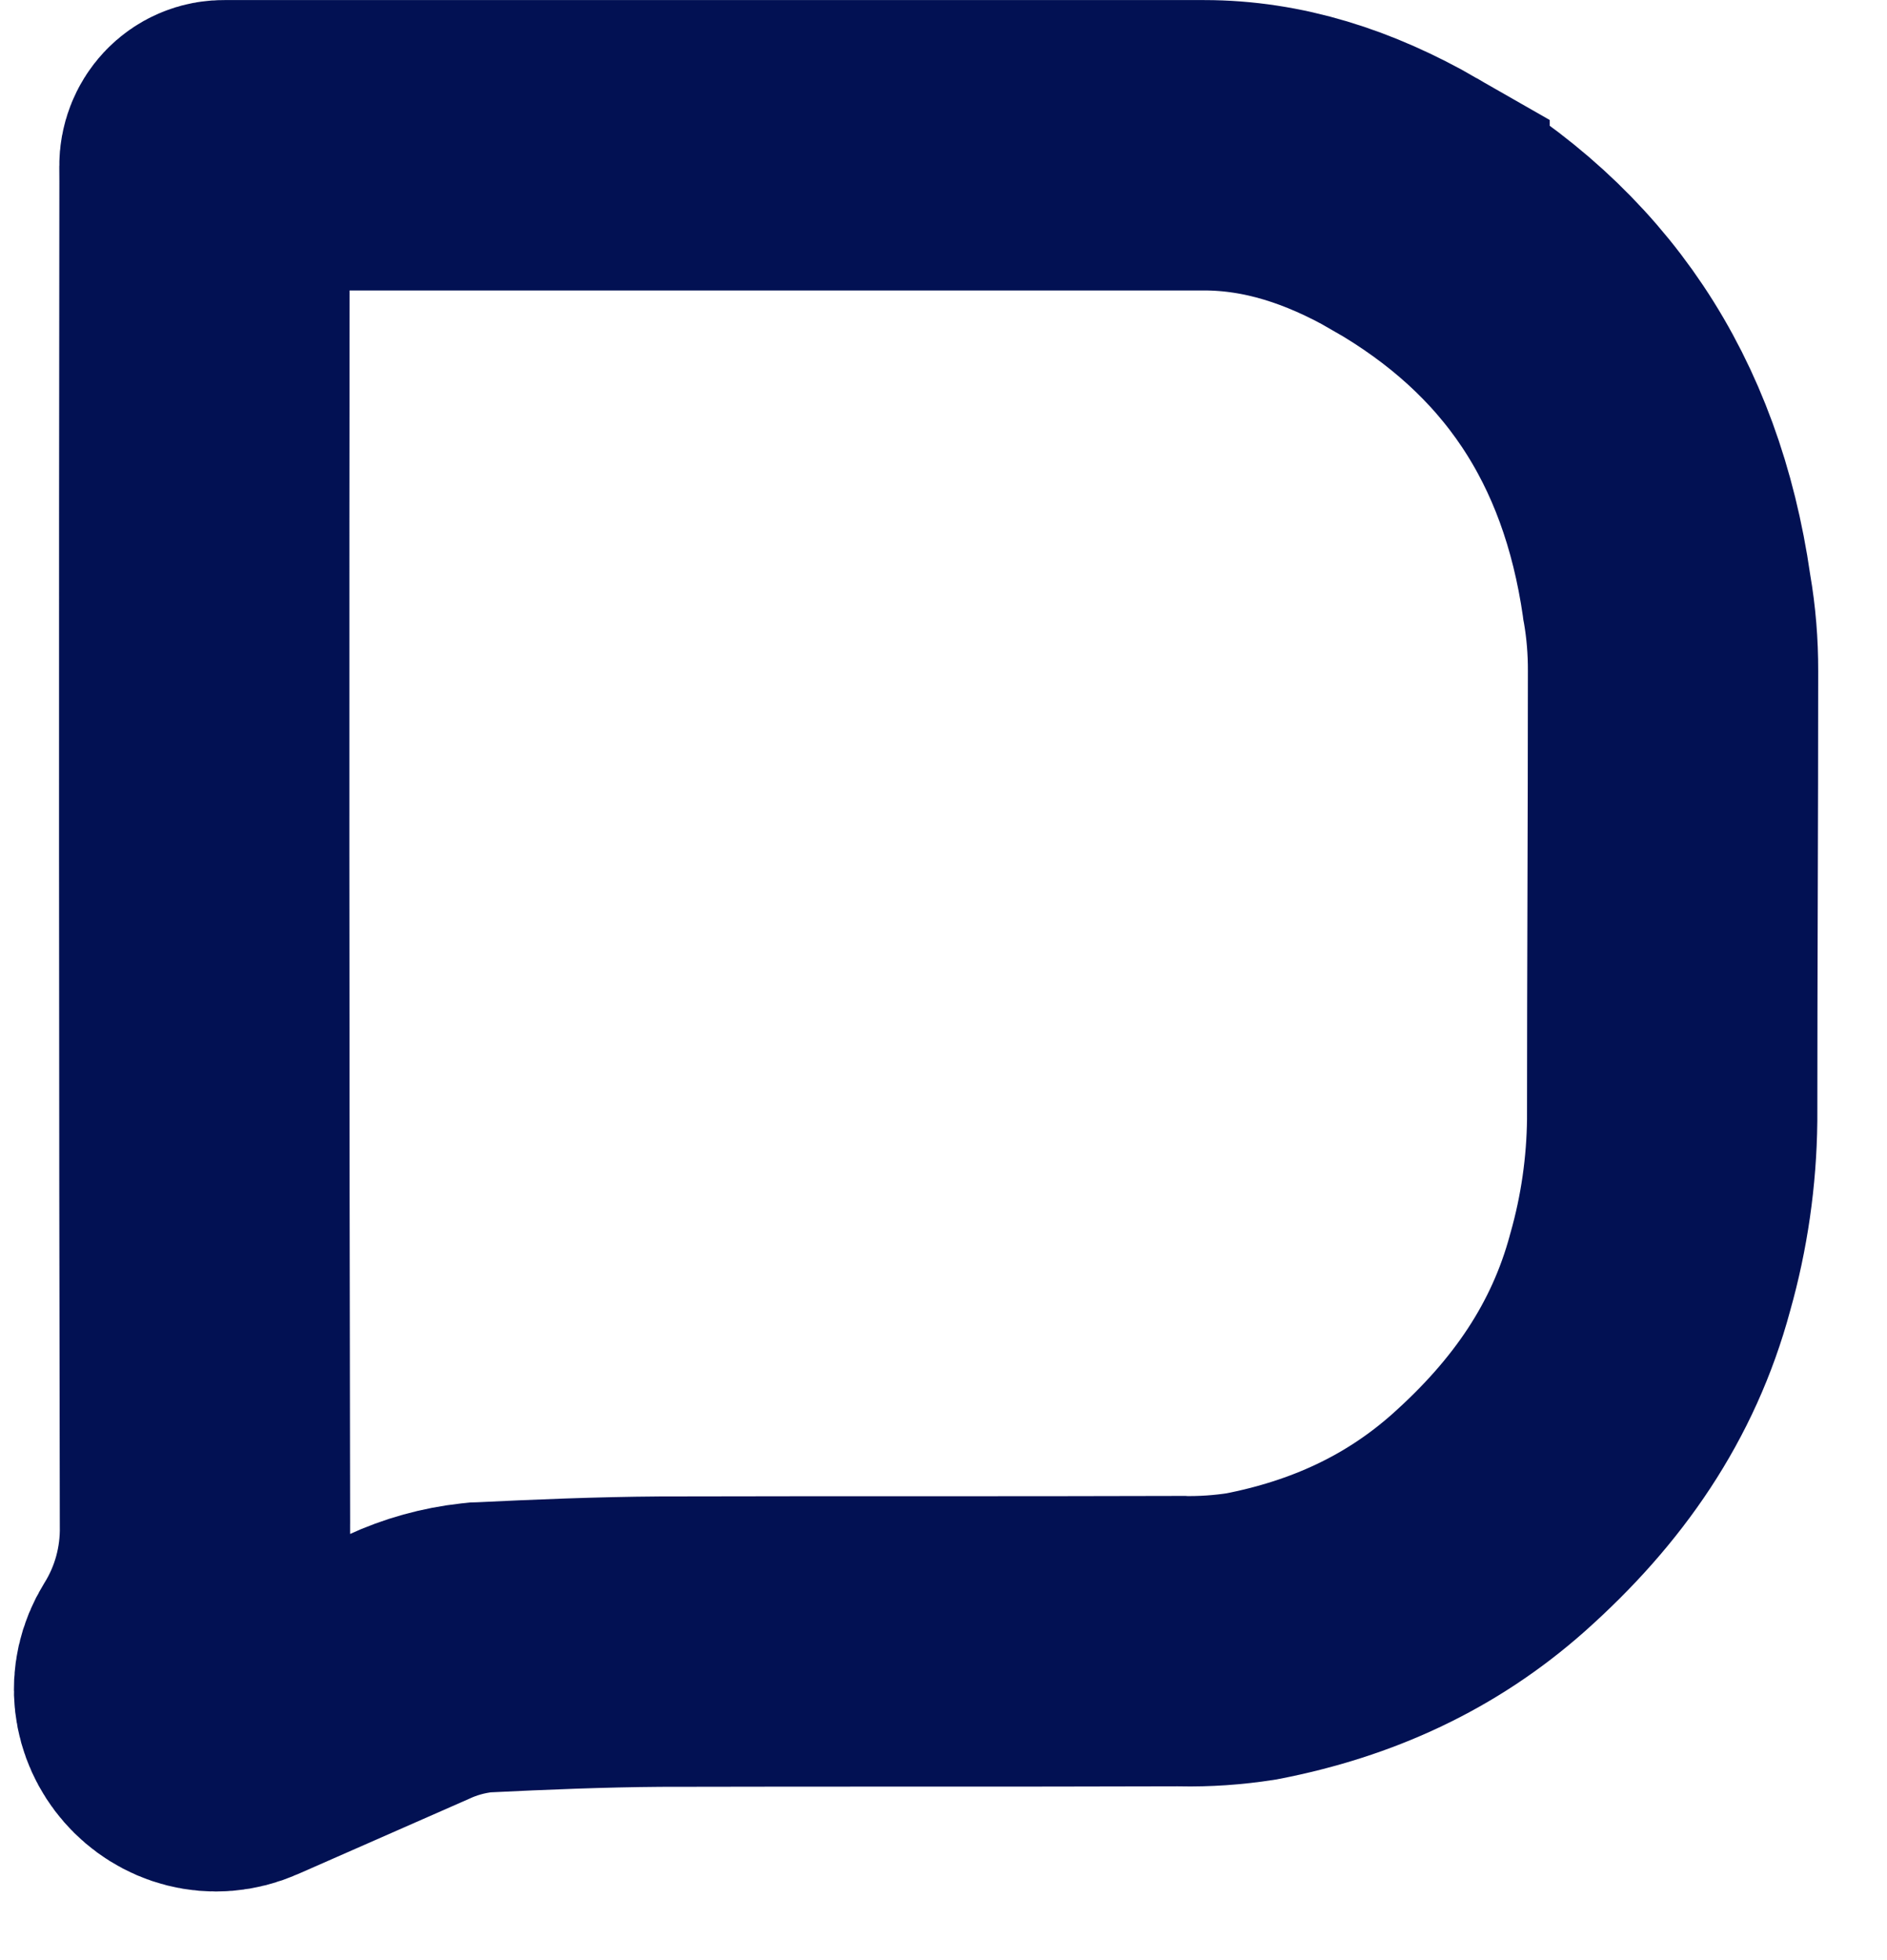 <svg width="26" height="27" viewBox="0 0 26 27" fill="none" xmlns="http://www.w3.org/2000/svg">
<path d="M23.052 9.243V9.247C23.052 10.278 23.049 11.307 23.046 12.339C23.043 13.368 23.04 14.399 23.04 15.432C23.032 16.139 22.931 16.841 22.739 17.519L22.737 17.526L22.735 17.534C22.367 18.896 21.604 20.001 20.507 20.977C19.578 21.801 18.492 22.299 17.243 22.541C16.924 22.591 16.601 22.613 16.279 22.607L16.265 22.606L16.251 22.606C15.061 22.61 13.871 22.61 12.68 22.61C11.489 22.61 10.296 22.61 9.101 22.613L9.095 22.613C8.269 22.619 7.448 22.653 6.647 22.692L6.611 22.693L6.574 22.697C6.248 22.733 5.93 22.821 5.632 22.959C4.854 23.3 4.076 23.642 3.3 23.984C2.593 24.296 1.907 23.513 2.313 22.856V22.856C2.66 22.299 2.836 21.653 2.824 20.997C2.812 14.837 2.81 8.673 2.818 2.504V2.503C2.818 2.425 2.818 2.359 2.817 2.301C2.817 2.296 2.817 2.292 2.817 2.287C2.816 2.129 2.934 1.996 3.092 2.001V2.001L3.11 2.001H3.128H16.589C17.54 2.001 18.449 2.292 19.353 2.811L19.353 2.812C21.428 4.002 22.612 5.775 22.964 8.211L22.966 8.227L22.969 8.243C23.026 8.573 23.053 8.908 23.052 9.243Z" stroke="#021153" stroke-width="4"/>
</svg>
